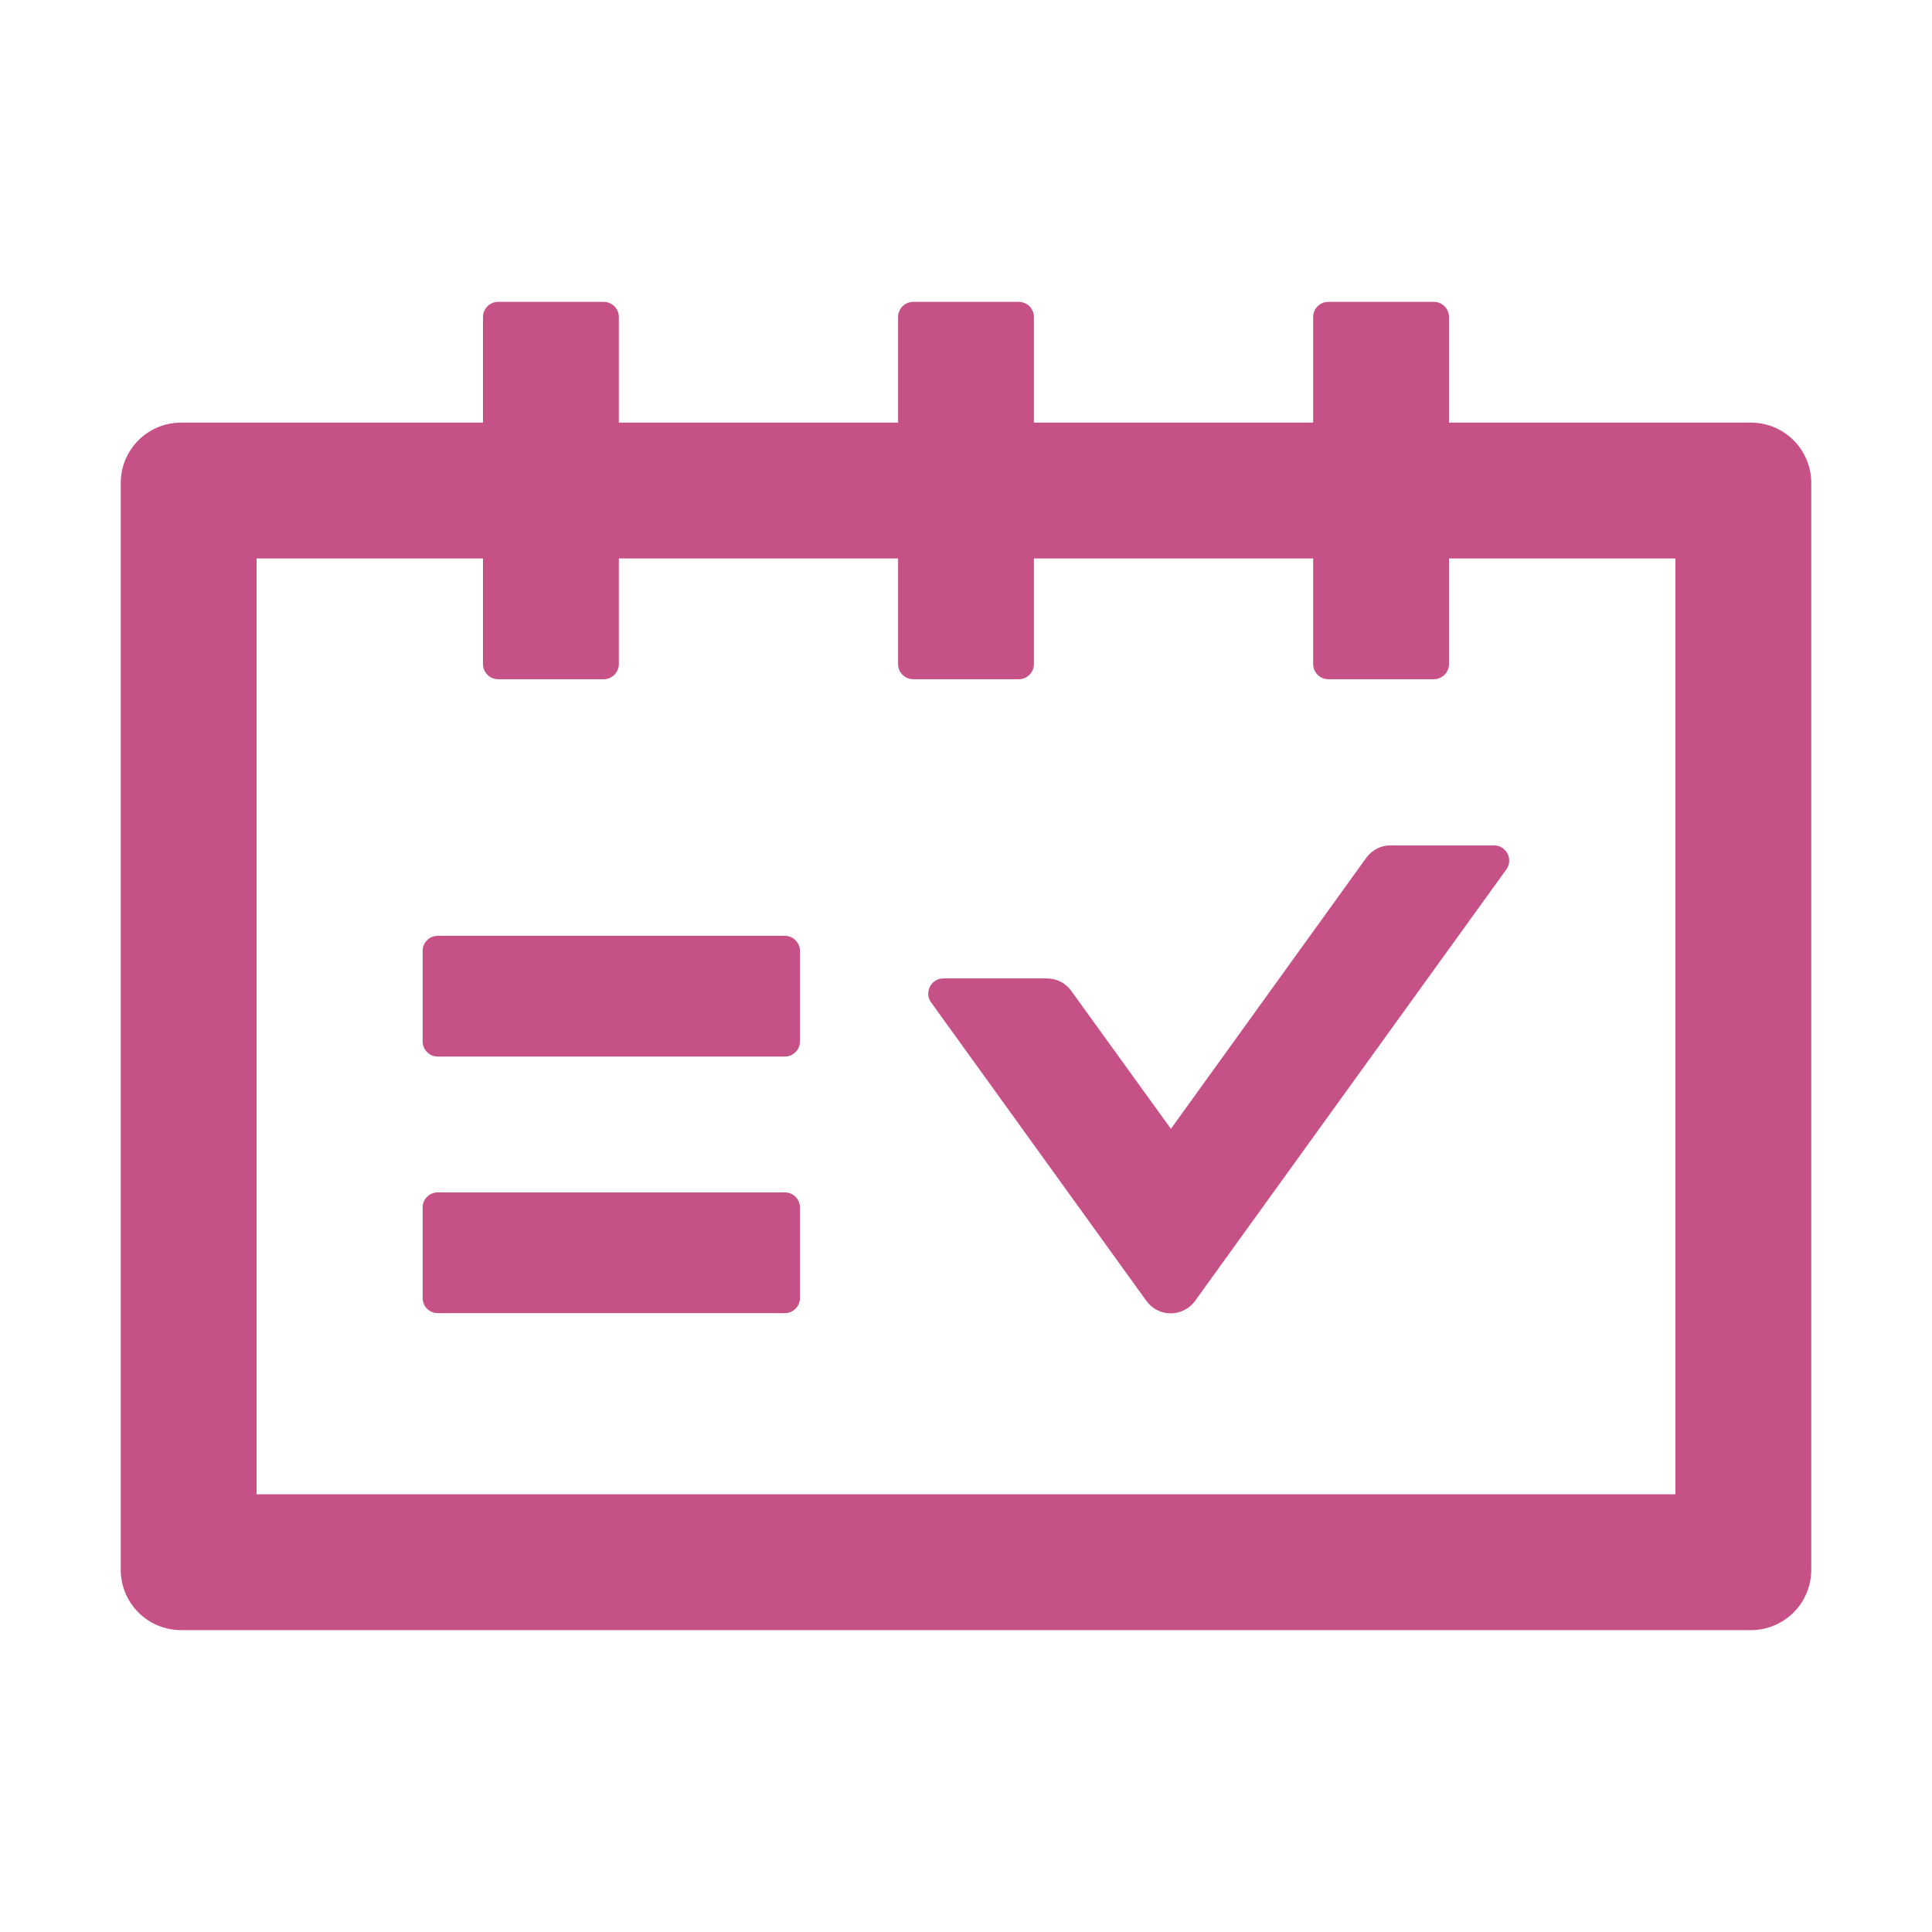 <?xml version="1.0" encoding="UTF-8"?> <svg xmlns="http://www.w3.org/2000/svg" width="32" height="32" viewBox="0 0 32 32" fill="none"> <path d="M29 7H24V5.25C24 5.112 23.887 5 23.75 5H22C21.863 5 21.75 5.112 21.75 5.25V7H17.125V5.25C17.125 5.112 17.012 5 16.875 5H15.125C14.988 5 14.875 5.112 14.875 5.25V7H10.25V5.25C10.25 5.112 10.137 5 10 5H8.25C8.113 5 8 5.112 8 5.25V7H3C2.447 7 2 7.447 2 8V26C2 26.553 2.447 27 3 27H29C29.553 27 30 26.553 30 26V8C30 7.447 29.553 7 29 7ZM27.75 24.75H4.25V9.25H8V11C8 11.137 8.113 11.25 8.25 11.25H10C10.137 11.25 10.25 11.137 10.25 11V9.25H14.875V11C14.875 11.137 14.988 11.25 15.125 11.25H16.875C17.012 11.25 17.125 11.137 17.125 11V9.25H21.75V11C21.75 11.137 21.863 11.25 22 11.25H23.75C23.887 11.25 24 11.137 24 11V9.25H27.75V24.75ZM13 15.5H7.25C7.112 15.5 7 15.613 7 15.75V17.25C7 17.387 7.112 17.5 7.25 17.5H13C13.137 17.5 13.25 17.387 13.25 17.25V15.75C13.25 15.613 13.137 15.5 13 15.5ZM13 19.75H7.25C7.112 19.75 7 19.863 7 20V21.5C7 21.637 7.112 21.75 7.25 21.75H13C13.137 21.75 13.25 21.637 13.25 21.5V20C13.25 19.863 13.137 19.75 13 19.75ZM22.631 14.206L19.394 18.697L17.744 16.413C17.65 16.281 17.5 16.206 17.341 16.206H15.625C15.422 16.206 15.303 16.438 15.422 16.603L18.988 21.547C19.034 21.611 19.094 21.663 19.164 21.699C19.234 21.735 19.312 21.753 19.391 21.753C19.469 21.753 19.547 21.735 19.617 21.699C19.687 21.663 19.748 21.611 19.794 21.547L24.95 14.4C25.069 14.234 24.95 14.003 24.747 14.003H23.031C22.875 14 22.725 14.078 22.631 14.206Z" fill="#C65186"></path> </svg> 